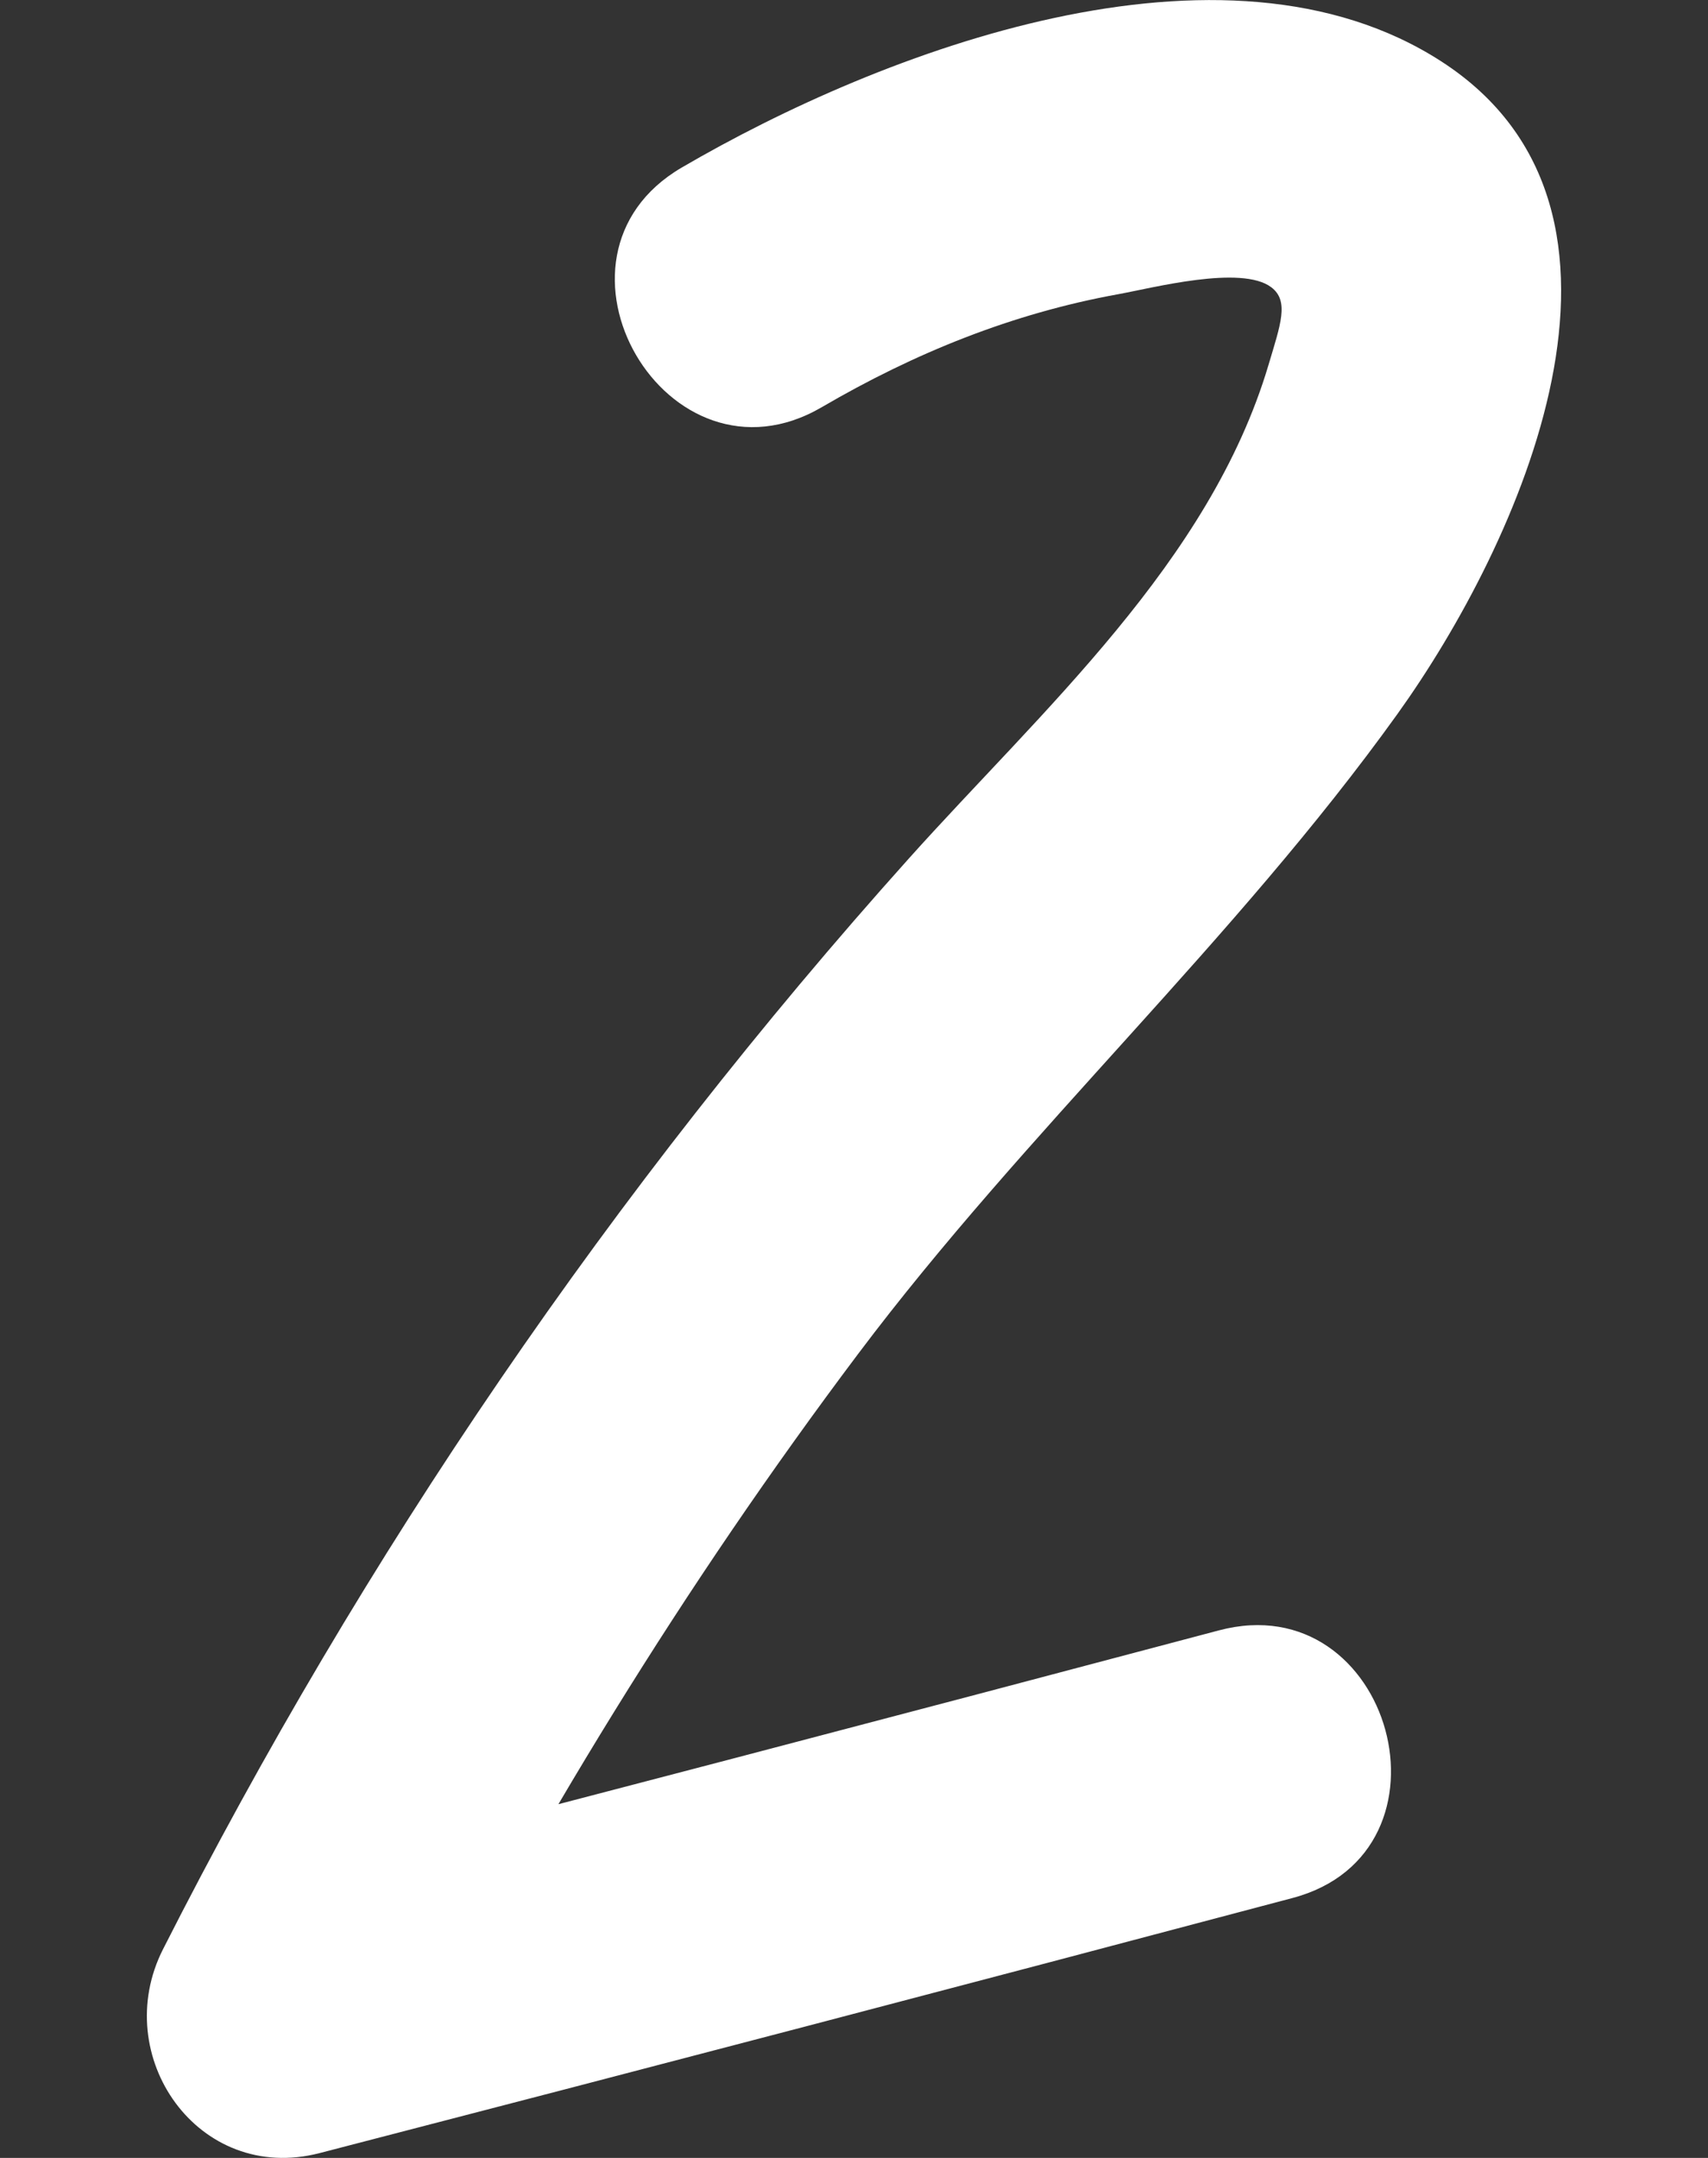 <?xml version="1.0" encoding="UTF-8" standalone="no"?>
<!DOCTYPE svg PUBLIC "-//W3C//DTD SVG 1.1//EN" "http://www.w3.org/Graphics/SVG/1.1/DTD/svg11.dtd">
<svg width="100%" height="100%" viewBox="0 0 95 120" version="1.1" xmlns="http://www.w3.org/2000/svg" xmlns:xlink="http://www.w3.org/1999/xlink" xml:space="preserve" xmlns:serif="http://www.serif.com/" style="fill-rule:evenodd;clip-rule:evenodd;stroke-linejoin:round;stroke-miterlimit:2;">
    <rect x="0" y="0" width="95" height="120" fill="#333333" stroke="none"/>
    <g id="レイヤー-1" serif:id="レイヤー 1" transform="matrix(1.286,0,0,1.286,45.711,94.413)">
        <g>
            <path d="M0,-55.81C4.013,-58.153 8.234,-59.864 12.825,-60.695C14.297,-60.962 18.143,-61.97 19.436,-60.996C20.226,-60.401 19.838,-59.383 19.318,-57.634C16.78,-49.105 9.508,-42.701 3.751,-36.279C-9.01,-22.045 -19.849,-6.172 -28.495,10.873C-30.832,15.482 -26.975,21.048 -21.719,19.687C-7.681,16.052 6.346,12.375 20.362,8.656C27.819,6.677 24.656,-4.901 17.172,-2.915C3.156,0.804 -10.871,4.481 -24.909,8.116C-22.65,11.054 -20.392,13.992 -18.133,16.93C-12.481,5.786 -5.941,-4.881 1.57,-14.872C8.829,-24.527 17.86,-32.738 24.892,-42.537C30.141,-49.851 36.802,-64.293 26.794,-70.76C17.357,-76.858 2.576,-71.212 -6.057,-66.172C-12.722,-62.28 -6.689,-51.904 0,-55.81" style="fill:white;fill-rule:nonzero;"/>
        </g>
    </g>
</svg>
